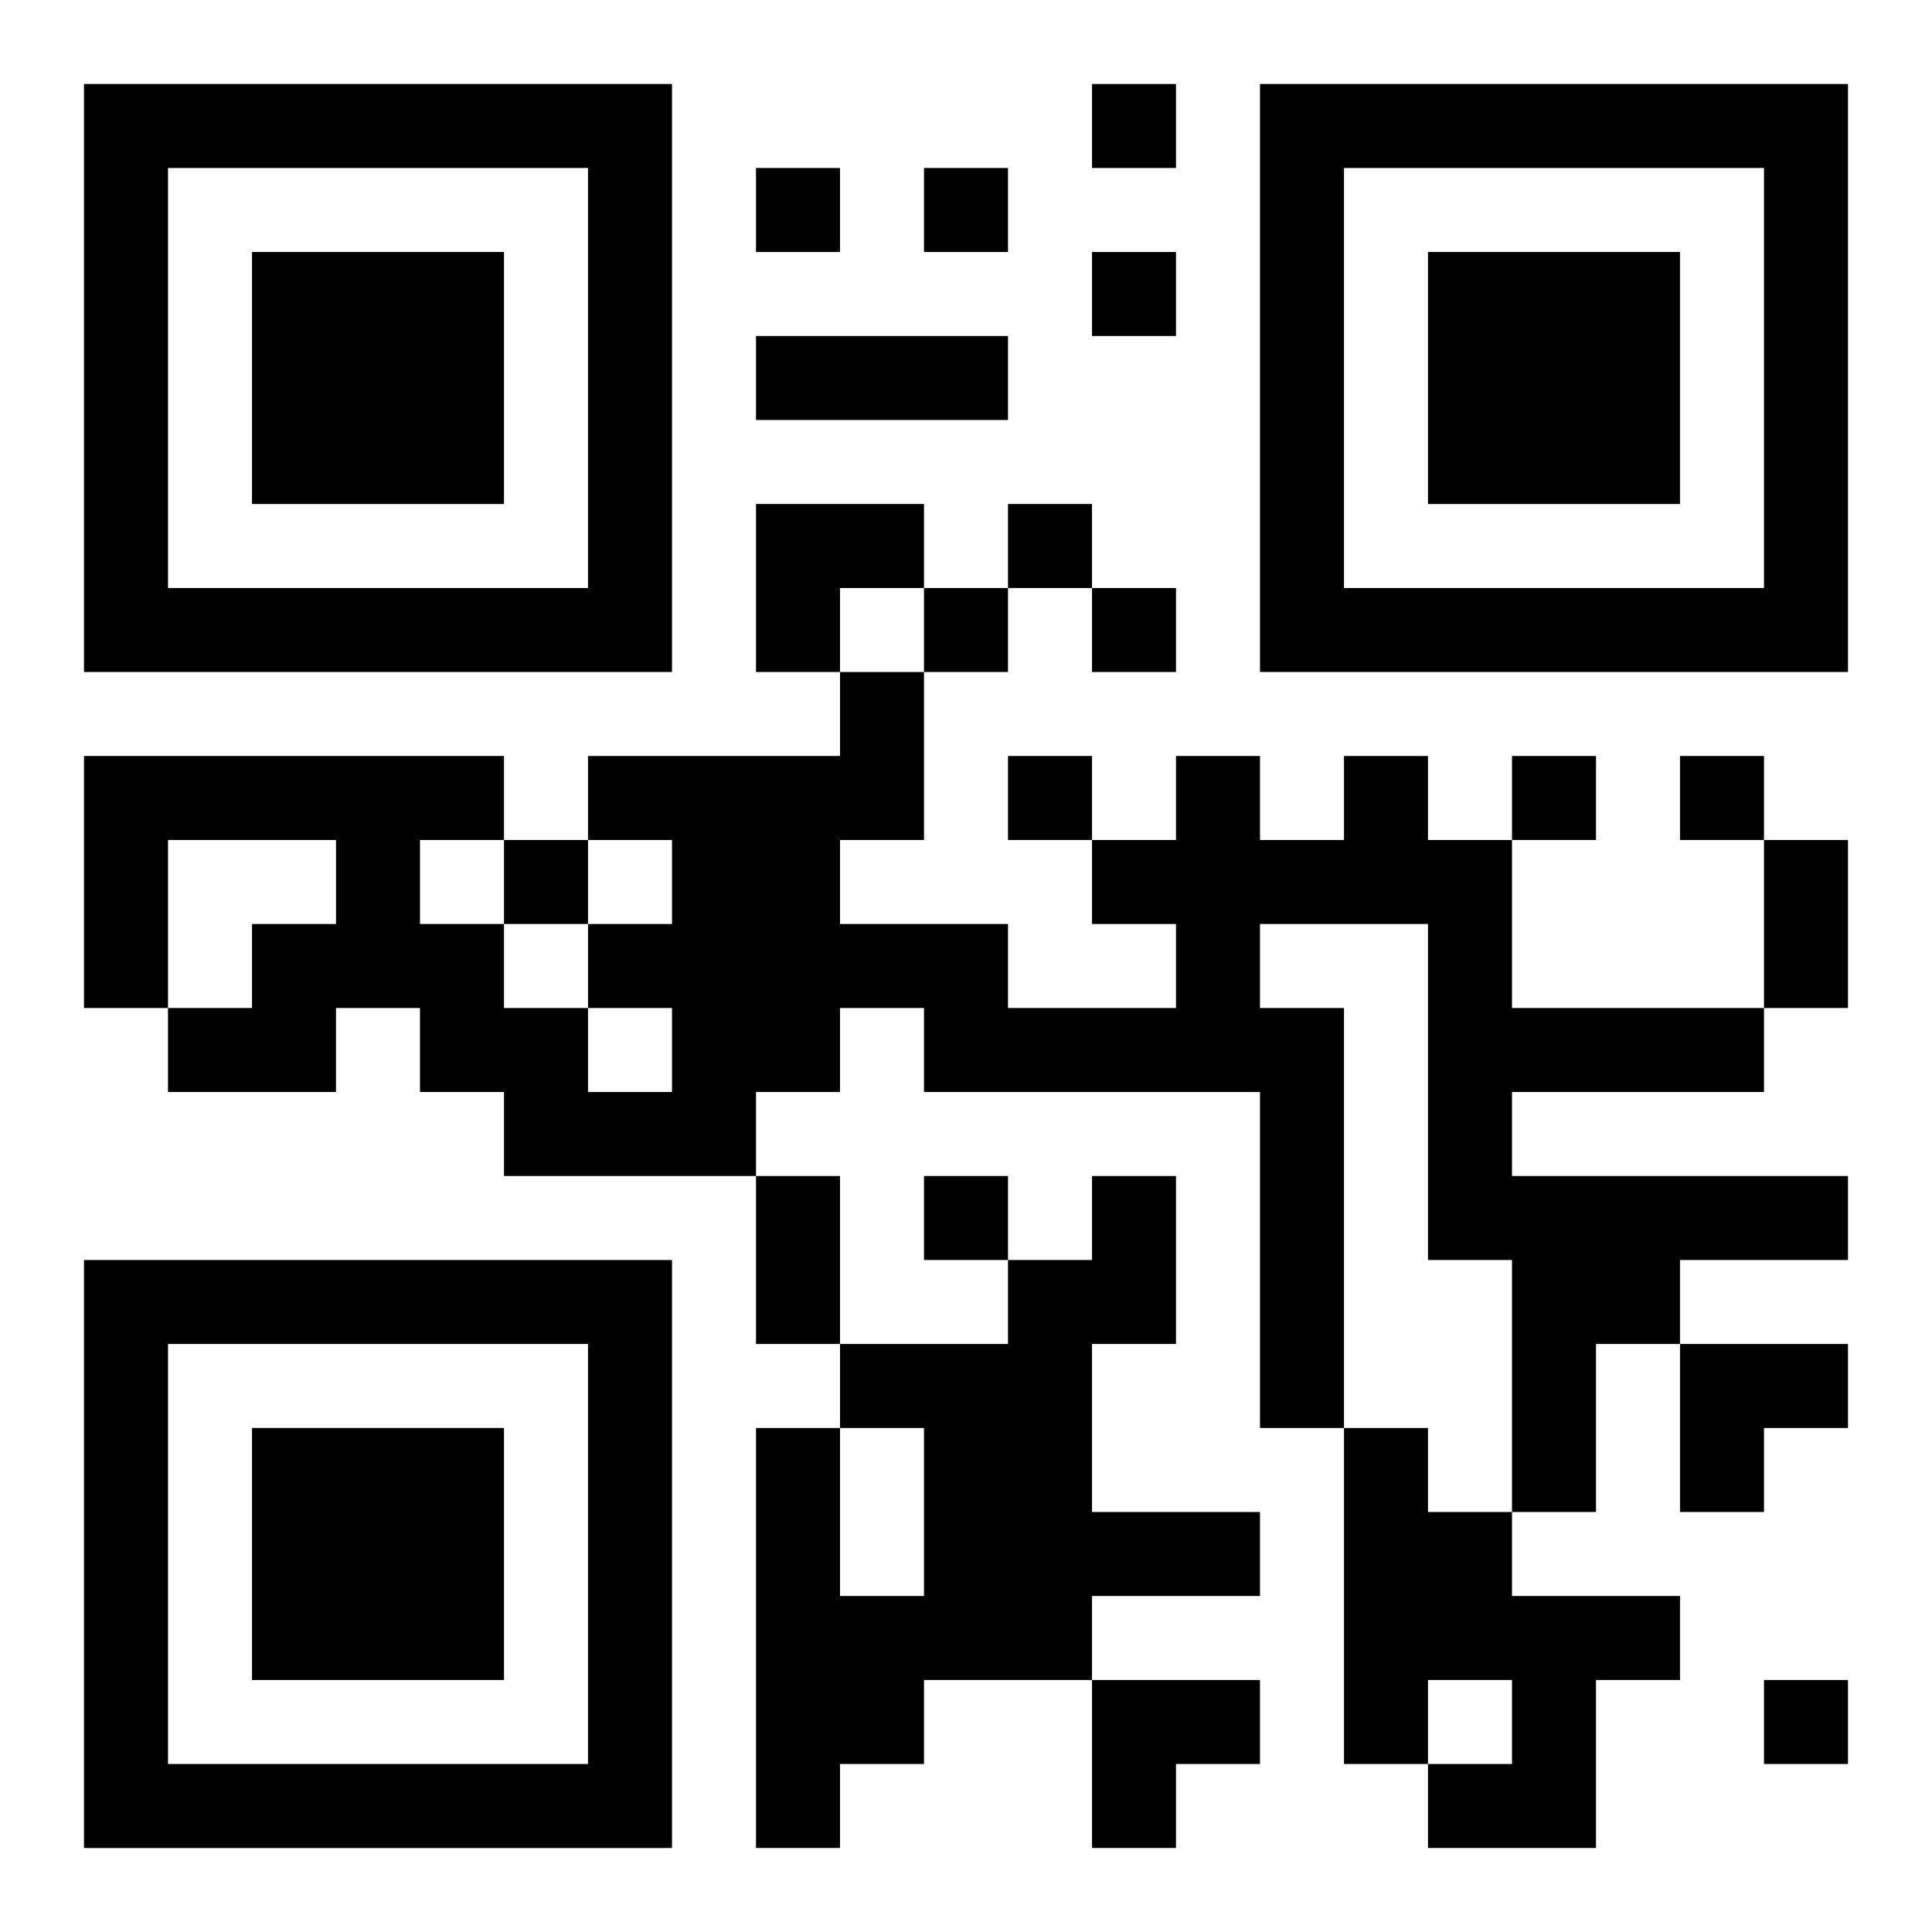 <?xml version="1.0" encoding="UTF-8"?>
<svg width="250" height="250" baseProfile="full" version="1.1" viewBox="-1 -1 23 23" xmlns="http://www.w3.org/2000/svg" xmlns:xlink="http://www.w3.org/1999/xlink"><symbol id="a"><path d="m0 7v7h7v-7h-7zm1 1h5v5h-5v-5zm1 1v3h3v-3h-3z"/></symbol><use y="-7" xlink:href="#a"/><use y="7" xlink:href="#a"/><use x="14" y="-7" xlink:href="#a"/><path d="m15 8h1v1h1v2h3v1h-3v1h4v1h-2v1h-1v2h-1v-3h-1v-4h-2v1h1v5h-1v-4h-4v-1h-1v1h-1v1h-3v-1h-1v-1h-1v1h-2v-1h1v-1h1v-1h-2v2h-1v-3h5v1h-1v1h1v1h1v1h1v-1h-1v-1h1v-1h-1v-1h3v-1h1v2h-1v1h2v1h2v-1h-1v-1h1v-1h1v1h1v-1m-3 5h1v2h-1v2h2v1h-2v1h-2v1h-1v1h-1v-5h1v2h1v-2h-1v-1h2v-1h1v-1m3 3h1v1h1v1h2v1h-1v2h-2v-1h1v-1h-1v1h-1v-4m-3-16v1h1v-1h-1m-4 1v1h1v-1h-1m2 0v1h1v-1h-1m2 1v1h1v-1h-1m-1 3v1h1v-1h-1m-1 1v1h1v-1h-1m2 0v1h1v-1h-1m-1 2v1h1v-1h-1m6 0v1h1v-1h-1m2 0v1h1v-1h-1m-14 1v1h1v-1h-1m5 4v1h1v-1h-1m10 6v1h1v-1h-1m-12-16h3v1h-3v-1m12 6h1v2h-1v-2m-12 4h1v2h-1v-2m0-8h2v1h-1v1h-1zm11 10h2v1h-1v1h-1zm-7 4h2v1h-1v1h-1z"/></svg>
